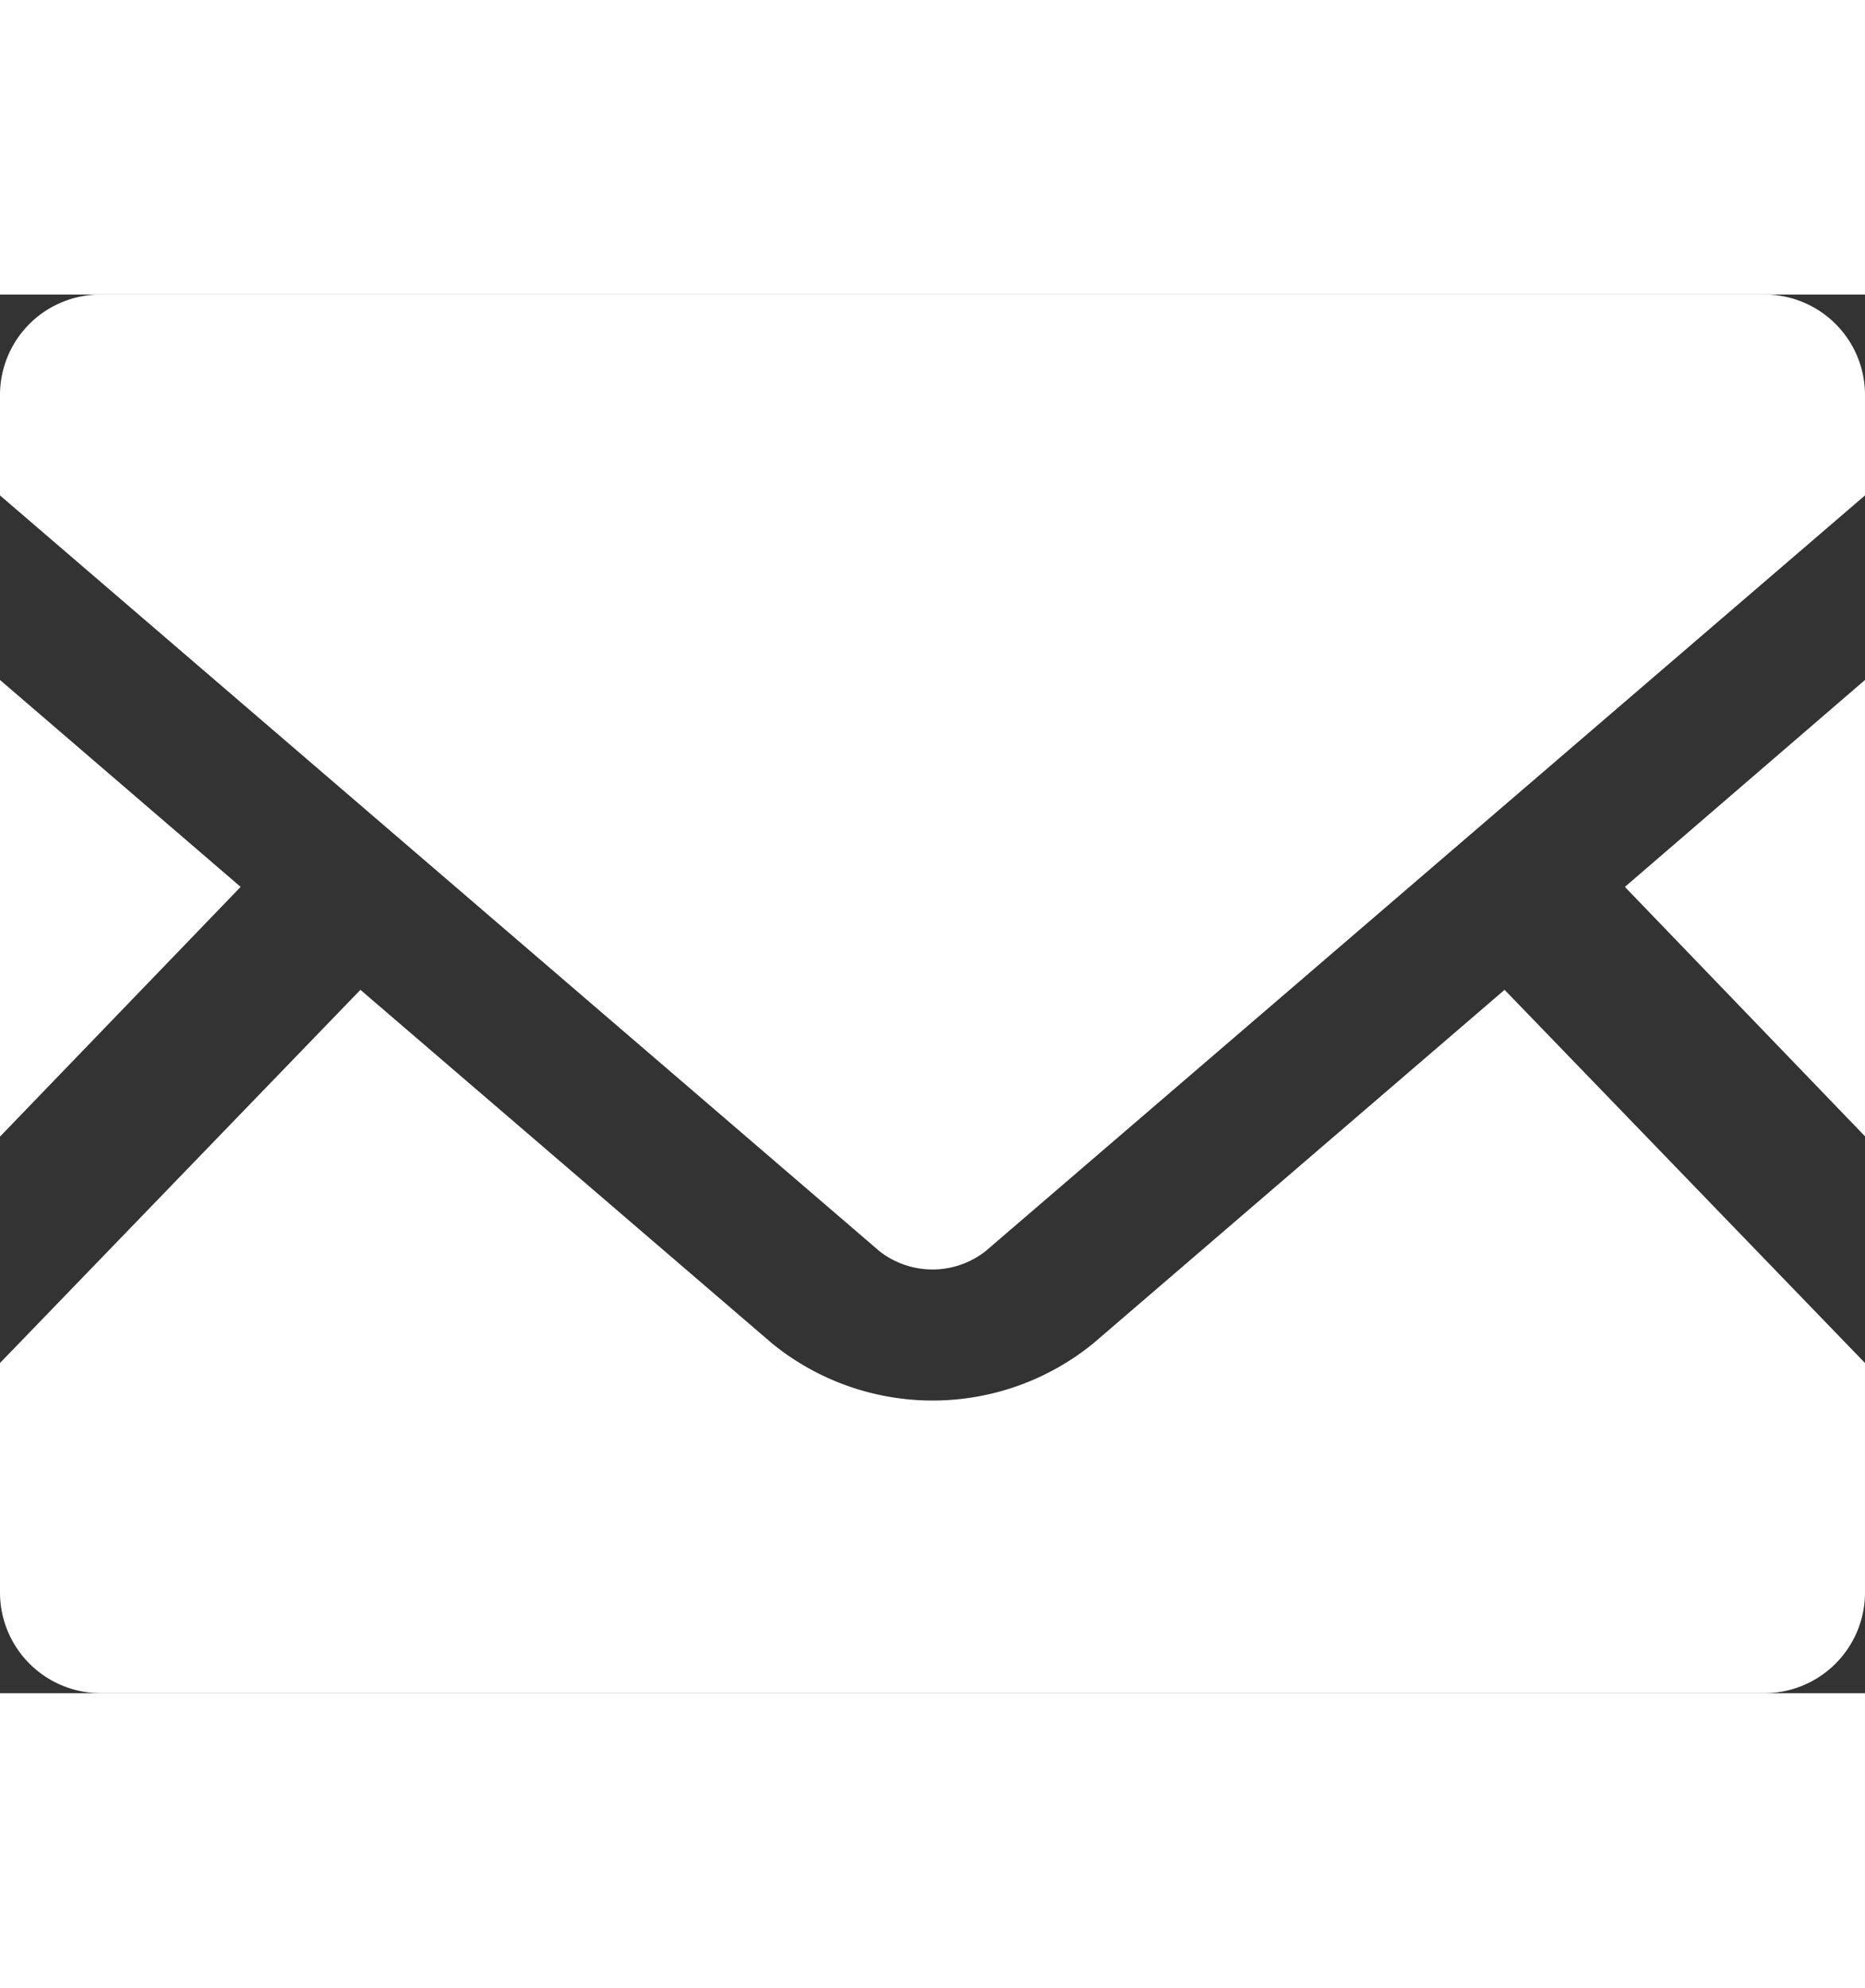 <svg xmlns="http://www.w3.org/2000/svg" width="17.826" height="19" viewBox="0 0 17.826 13.369"><rect x="0" y="0" width="17.826" height="13.369" fill="#333333" stroke="none"/><g transform="translate(0 -63.519)"><path d="M448.215,173.962l-2.295-2.384,2.295-1.978Z" transform="translate(-430.389 -102.397)" fill="#fff"/><path d="M2.3,171.578,0,173.965V169.6Z" transform="translate(0 -102.397)" fill="#fff"/><path d="M17.826,258.446v2.195a.963.963,0,0,1-.964.961H.964A.963.963,0,0,1,0,260.641v-2.195l3.445-3.567,3.936,3.381a2.431,2.431,0,0,0,3.067,0l3.933-3.381Z" transform="translate(0 -184.714)" fill="#fff"/><path d="M17.826,64.478v.961L9.42,72.663a.822.822,0,0,1-1.014,0L0,65.439v-.961a.96.96,0,0,1,.964-.959h15.9A.96.96,0,0,1,17.826,64.478Z" fill="#fff"/></g></svg>